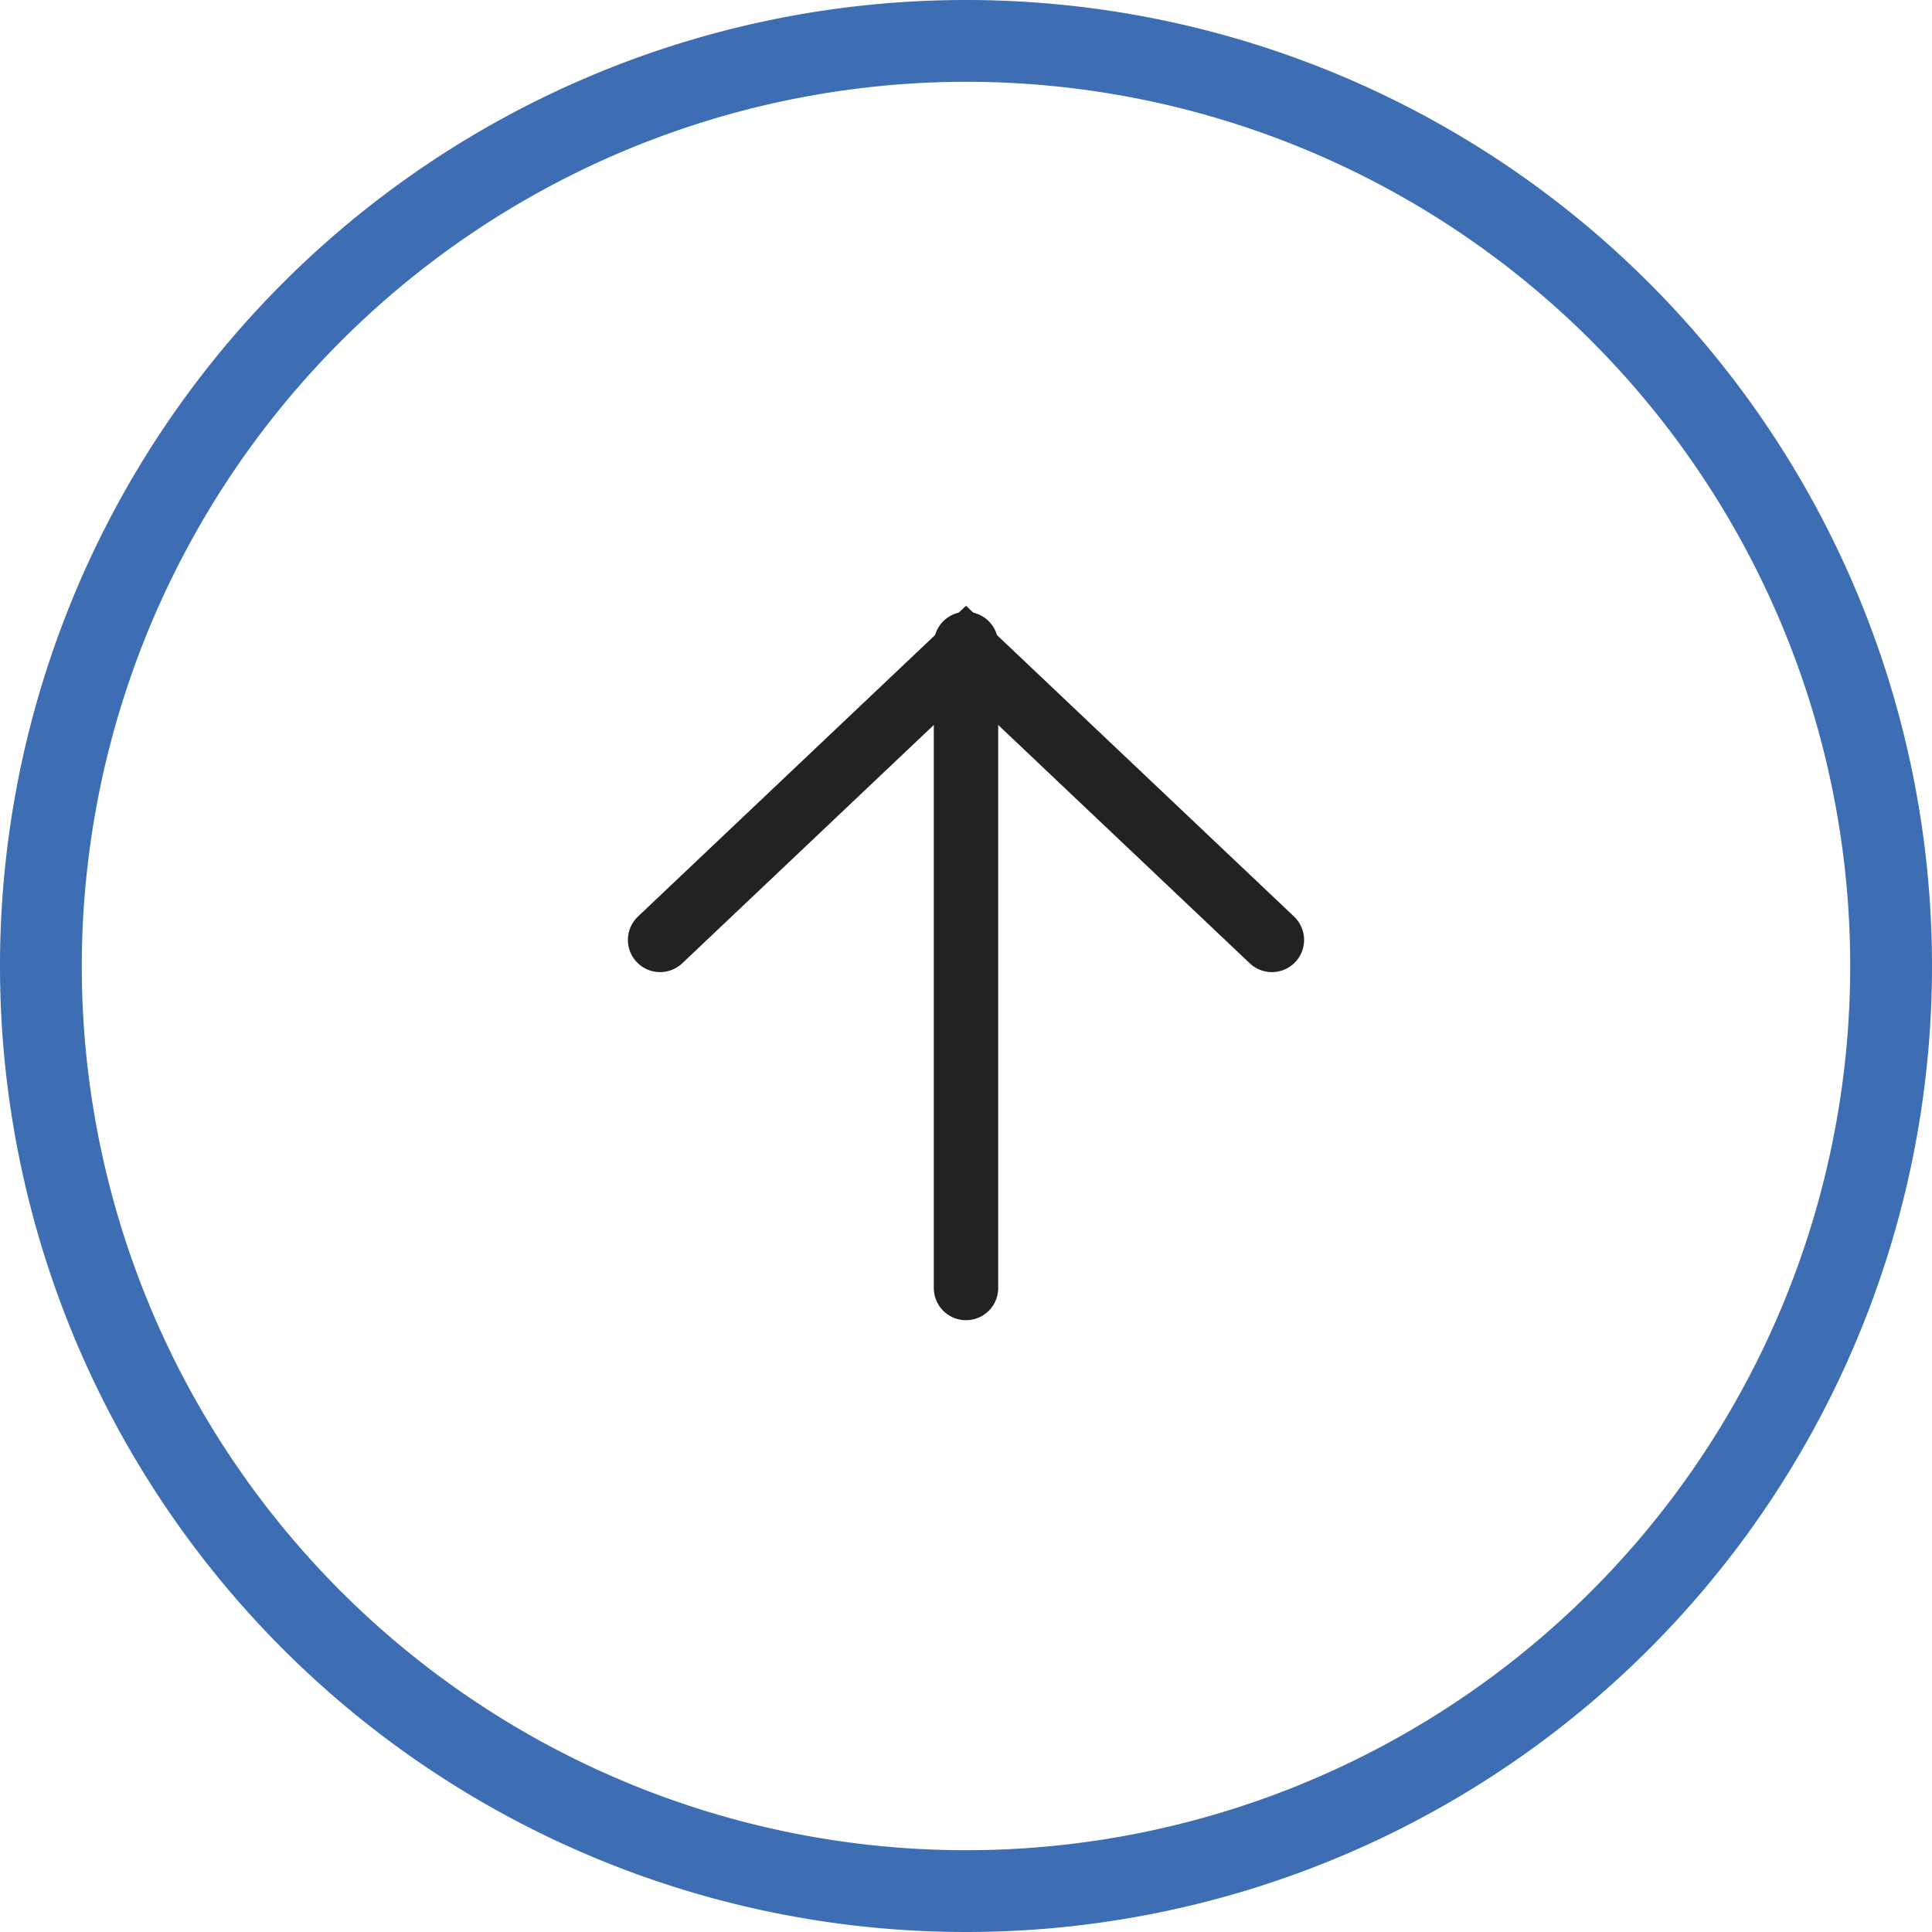 <svg xmlns="http://www.w3.org/2000/svg" width="60" height="60" viewBox="0 0 60 60"><defs><style>.cls-1{fill:#3d6db2;}.cls-2,.cls-3{fill:none;stroke:#222;stroke-linecap:round;stroke-miterlimit:10;stroke-width:2px;}.cls-2{fill-rule:evenodd;}</style></defs><title>pagetop</title><g id="レイヤー_2" data-name="レイヤー 2"><g id="コンテンツ"><path class="cls-1" d="M30,2.54A27.46,27.46,0,1,1,2.54,30,27.49,27.49,0,0,1,30,2.54M30,0A30,30,0,1,0,60,30,30,30,0,0,0,30,0Z"/><polyline class="cls-2" points="20.5 29.19 30 20.19 39.5 29.19"/><line class="cls-3" x1="30" y1="20" x2="30" y2="40"/></g></g></svg>
